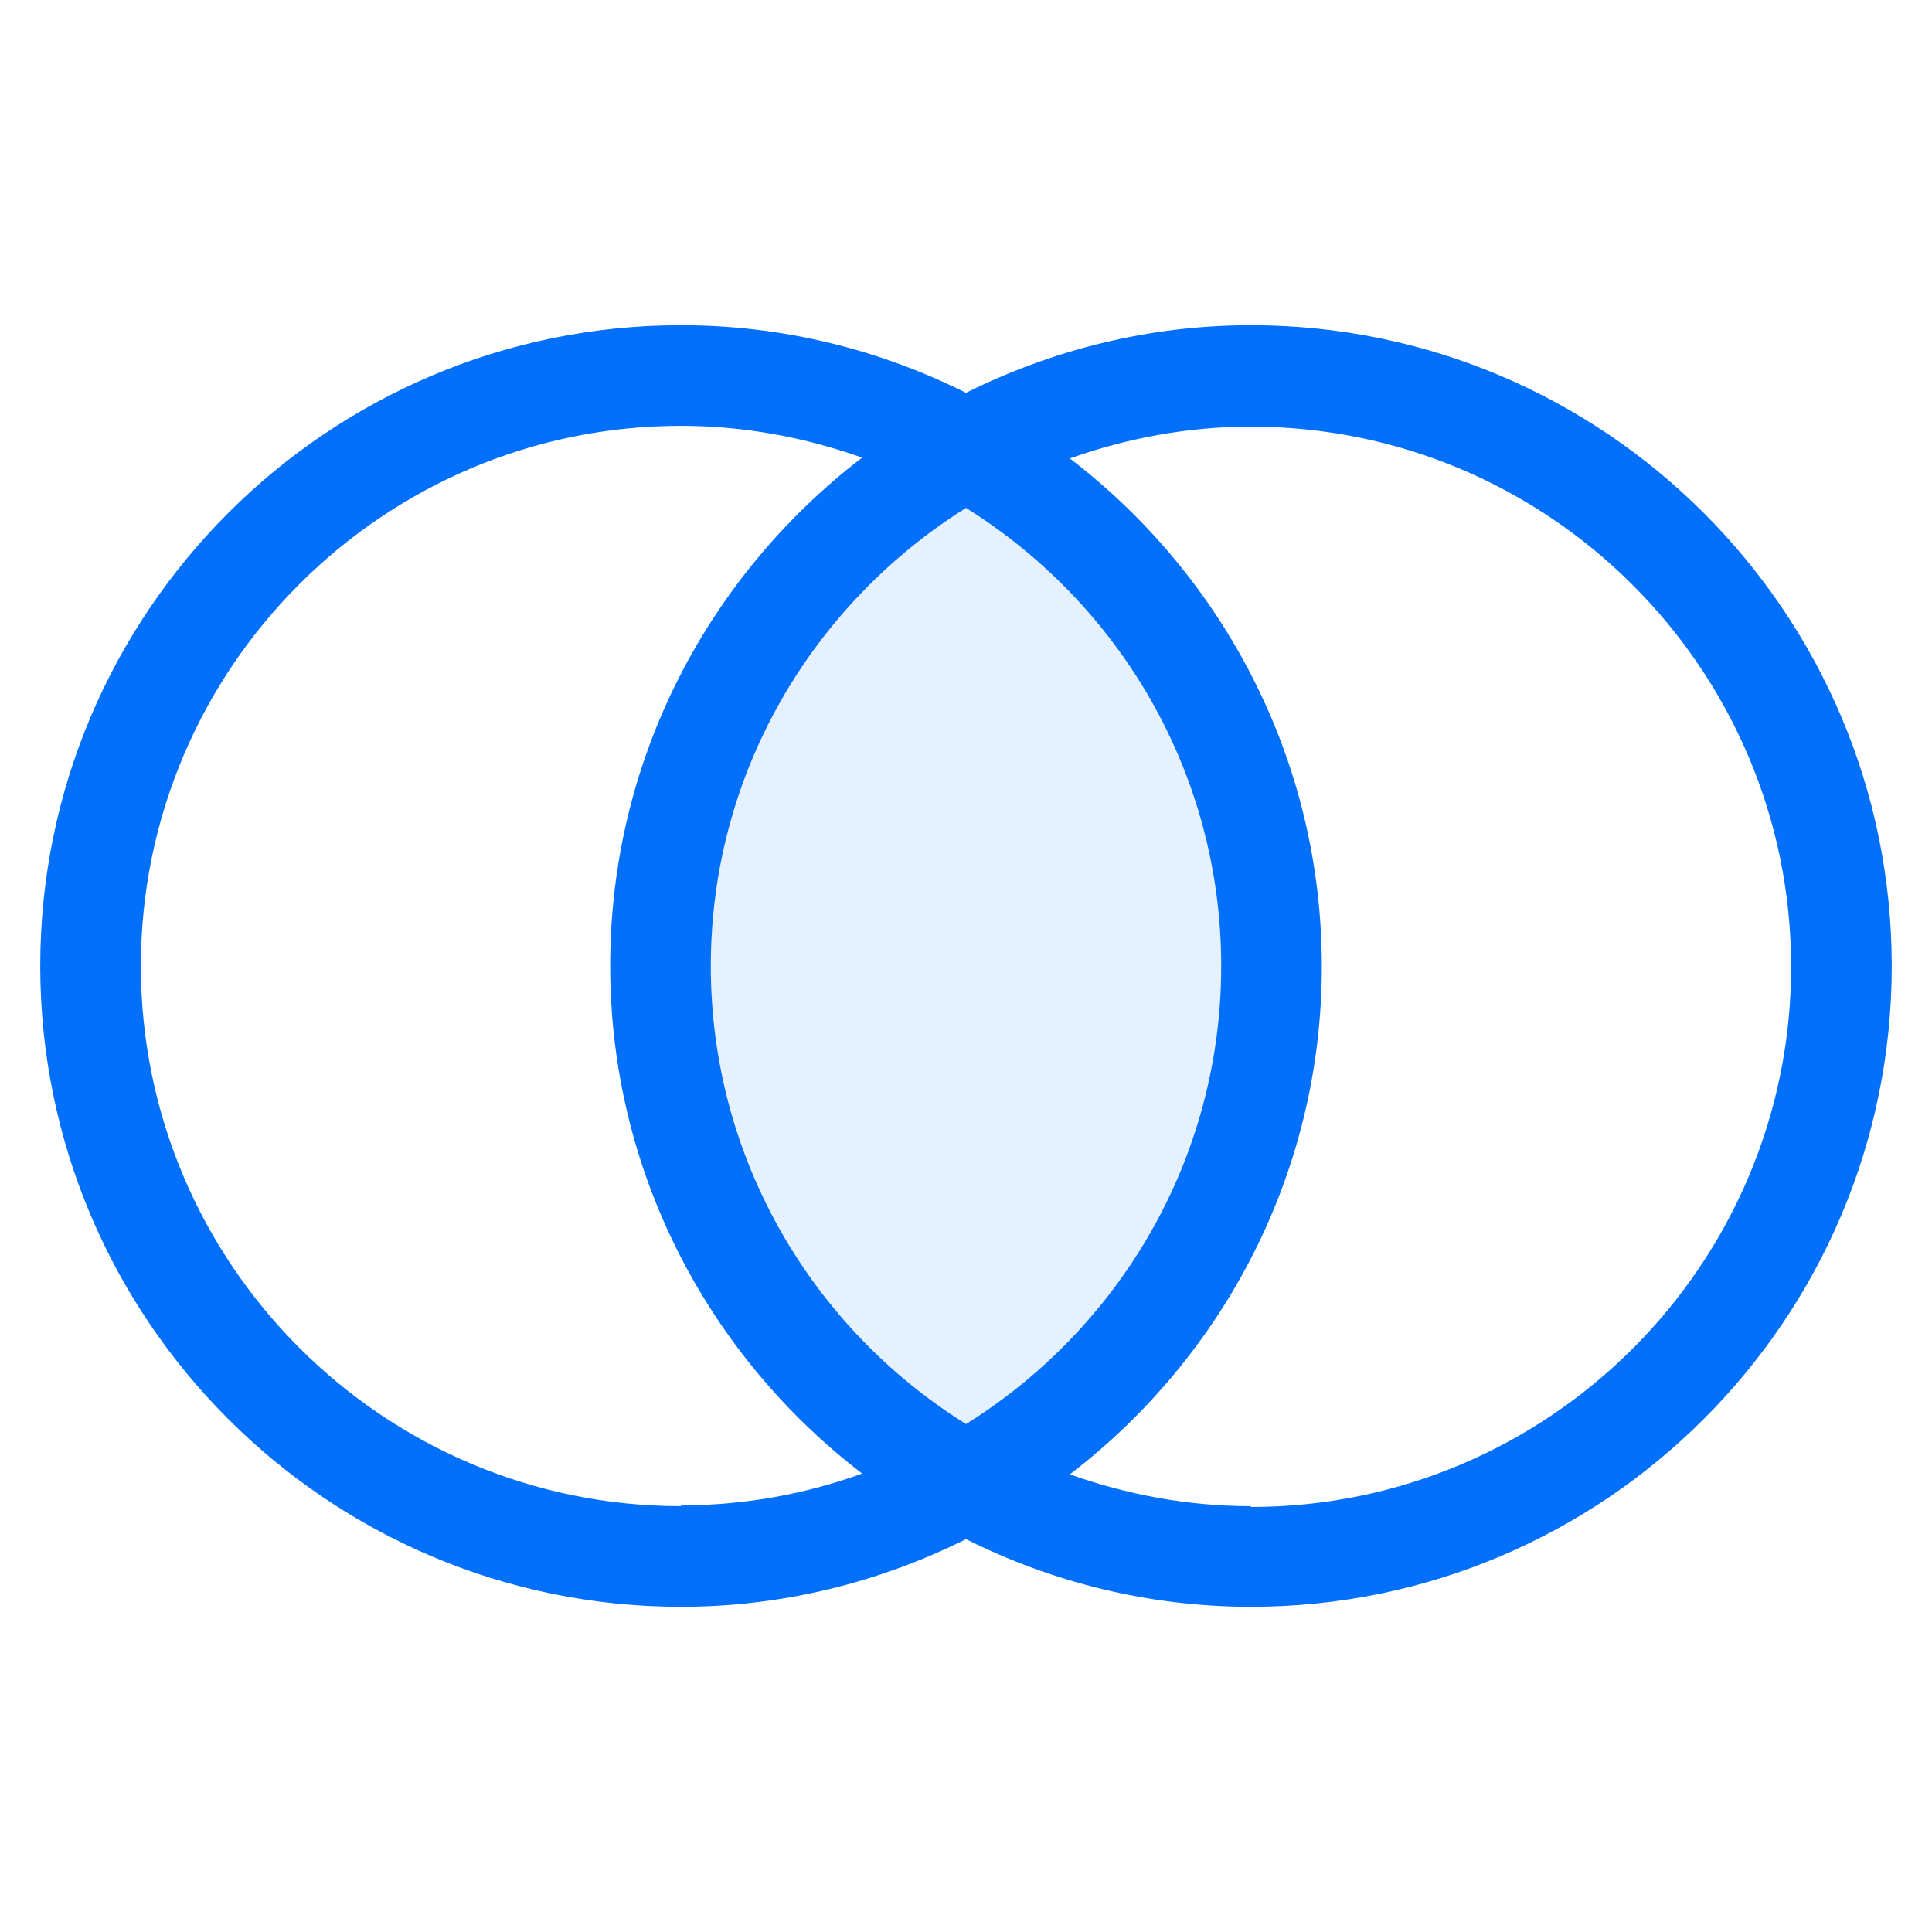 <?xml version="1.0" encoding="UTF-8"?>
<svg id="Layer_2" data-name="Layer 2" xmlns="http://www.w3.org/2000/svg" viewBox="0 0 48 48">
  <defs>
    <style>
      .cls-1 {
        fill: none;
      }

      .cls-2 {
        opacity: .1;
      }

      .cls-2, .cls-3 {
        fill: #0370fc;
      }
    </style>
  </defs>
  <g id="Layer_3" data-name="Layer 3">
    <g>
      <path class="cls-3" d="m31.08,8.08c-2.55,0-4.95.62-7.08,1.68-2.14-1.07-4.54-1.68-7.08-1.68C8.14,8.08,1,15.22,1,24s7.14,15.92,15.92,15.92c2.55,0,4.95-.62,7.08-1.68,2.14,1.07,4.54,1.68,7.08,1.68,8.78,0,15.92-7.14,15.92-15.92s-7.14-15.92-15.92-15.92Zm-14.16,29.34c-7.4,0-13.42-6.02-13.42-13.42s6.02-13.42,13.42-13.42c1.58,0,3.09.29,4.5.79-3.8,2.91-6.26,7.48-6.26,12.62s2.46,9.71,6.26,12.62c-1.41.51-2.92.79-4.5.79Zm13.42-13.42c0,4.8-2.54,9.01-6.34,11.38-3.8-2.37-6.34-6.58-6.34-11.38s2.54-9,6.34-11.38c3.8,2.37,6.34,6.58,6.34,11.38Zm.74,13.42c-1.58,0-3.09-.29-4.5-.79,3.8-2.91,6.26-7.48,6.26-12.62s-2.46-9.71-6.26-12.62c1.41-.5,2.92-.79,4.5-.79,7.4,0,13.42,6.02,13.42,13.42s-6.02,13.42-13.42,13.42Z"/>
      <path class="cls-2" d="m30.34,24c0-4.8-2.54-9-6.34-11.38-3.8,2.37-6.34,6.58-6.34,11.38s2.54,9.01,6.34,11.38c3.8-2.37,6.34-6.58,6.34-11.38Z"/>
      <rect class="cls-1" width="48" height="48"/>
    </g>
  </g>
</svg>